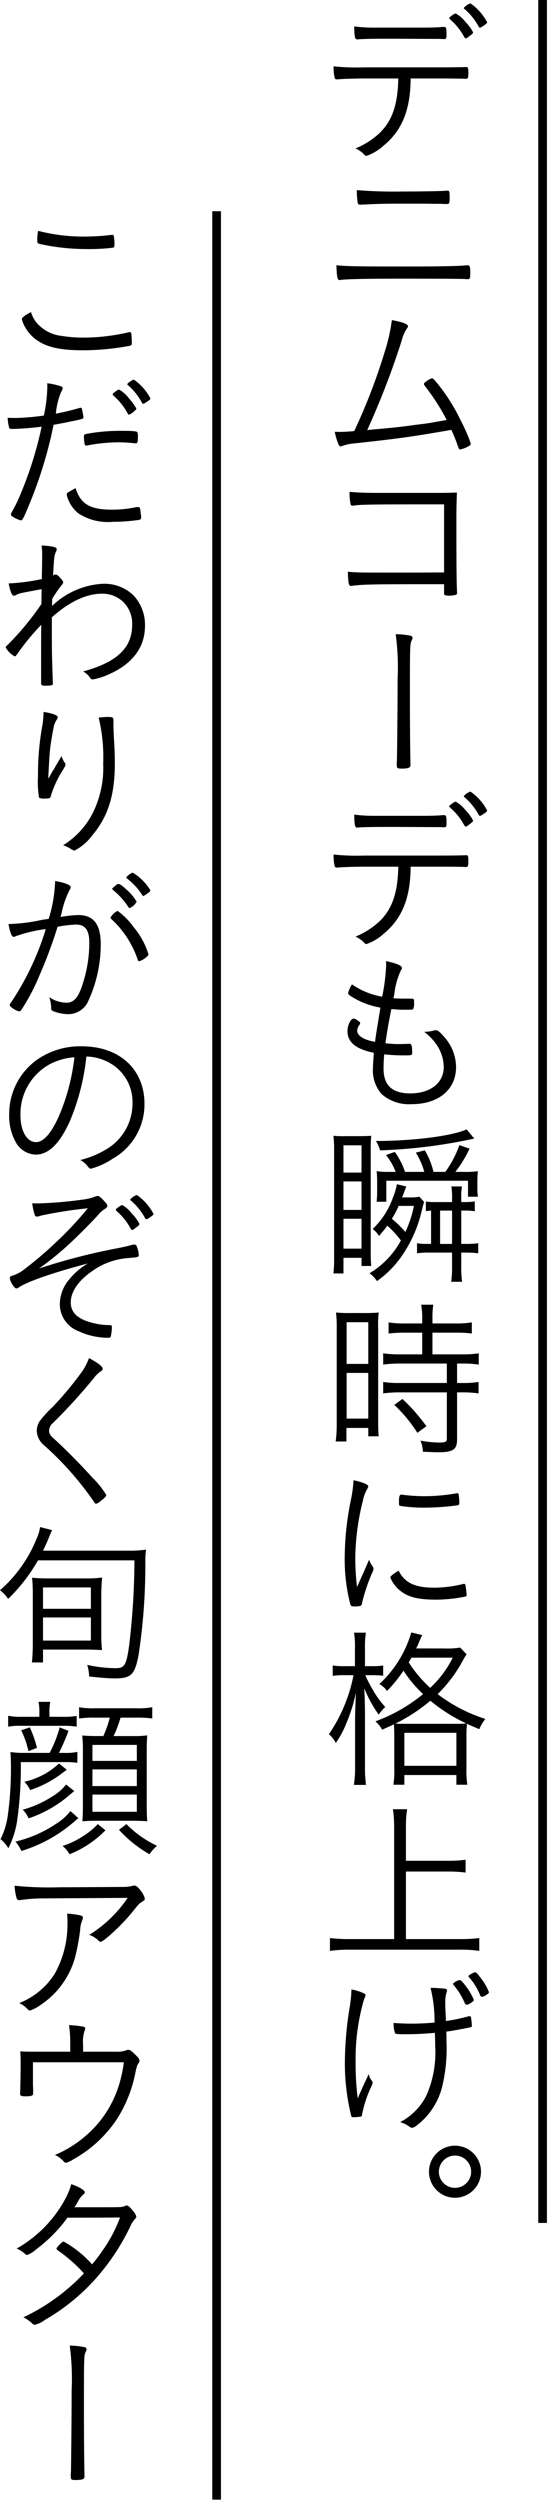 <svg xmlns="http://www.w3.org/2000/svg" xmlns:xlink="http://www.w3.org/1999/xlink" width="64" height="288" viewBox="0 0 64 288">
  <defs>
    <clipPath id="clip-path">
      <rect id="長方形_261" data-name="長方形 261" width="64" height="288" transform="translate(3592 2846)" fill="none"/>
    </clipPath>
  </defs>
  <g id="item-02-text-01" transform="translate(-3592 -2846)" clip-path="url(#clip-path)">
    <g id="グループ_272" data-name="グループ 272" transform="translate(66 -5)">
      <rect id="長方形_259" data-name="長方形 259" width="1" height="256.082" transform="translate(3588.069 2851)"/>
      <path id="パス_71" data-name="パス 71" d="M41.99,9.04c-.881,0-2.461.04-3.021.1h-.12a.23.23,0,0,1-.26-.18,5.465,5.465,0,0,1-.12-1.32,24.908,24.908,0,0,0,3.48.119h8.9c1.2,0,2.561-.019,2.84-.04h.1c.179,0,.219.12.219.7s-.04.66-.32.66a2.7,2.7,0,0,1-.359-.02c-.34,0-1.34-.02-2.42-.02H47.349v.179C47.31,12.7,46.33,15.06,44.23,16.78a5.7,5.7,0,0,1-1.981,1.18.345.345,0,0,1-.22-.121A2.912,2.912,0,0,0,40.99,17.1a9.268,9.268,0,0,0,2.66-1.66c1.539-1.42,2.219-3.3,2.279-6.4Zm7.859-4.56c-.24,0-4.059-.02-4.66-.02-2.24,0-3.18.02-3.76.06-.18.02-.22.02-.22.02-.28,0-.34-.241-.36-1.5a17.249,17.249,0,0,0,2.4.14h5.5c.86,0,1.7-.02,2.081-.06.24-.02.359-.02.4-.02.219,0,.26.159.26.82,0,.52-.021.58-.3.58-.039,0-.1,0-.44-.02Zm2.08-2.56a.639.639,0,0,0,.16-.121c.28-.2.38-.259.481-.239a3.705,3.705,0,0,1,1.1.96,4.812,4.812,0,0,1,.88,1.2c0,.1-.059.181-.34.381-.3.239-.419.32-.5.32-.059,0-.1-.041-.18-.161a7.056,7.056,0,0,0-1.6-2c-.08-.079-.119-.119-.119-.179s.039-.1.119-.16M54.269.4a5.991,5.991,0,0,1,1.9,2.16c0,.12-.06.159-.46.44-.24.16-.3.18-.36.18-.08,0-.1-.02-.16-.14a7.349,7.349,0,0,0-1.619-2c-.061-.04-.08-.06-.08-.1,0-.141.6-.561.779-.54" transform="translate(3526 2851.001)"/>
      <path id="パス_72" data-name="パス 72" d="M47.169,30.7c3.08,0,5.66-.04,6.4-.119a3.628,3.628,0,0,1,.4-.021c.2,0,.261.2.261.82,0,.7-.041.78-.3.78a1.971,1.971,0,0,1-.3-.02c-.54-.02-2.7-.04-7.04-.04-4.24,0-6.38.04-7.279.14a.5.5,0,0,1-.16.02c-.241,0-.3-.26-.361-1.7,1.38.12,2.34.14,8.38.14m-.74-8.64c2.18,0,4.3-.04,4.881-.08a1.842,1.842,0,0,1,.3-.02c.2,0,.24.121.24.76,0,.66-.039.78-.279.78h-.281c-.08,0-.219-.02-.421-.02H50.31c-1.361-.02-1.82-.02-3.24-.02-2.561,0-3.461.02-4.641.08-.24.02-.42.02-.52.02-.14,0-.24.021-.28.021h-.1a.264.264,0,0,1-.28-.222,8.694,8.694,0,0,1-.1-1.459,52.394,52.394,0,0,0,5.279.16" transform="translate(3526 2851.001)"/>
      <path id="パス_73" data-name="パス 73" d="M49.009,44.479a.441.441,0,0,1-.12-.239c0-.1.08-.181.32-.34a1.564,1.564,0,0,1,.6-.32c.119,0,.179.059.619.58a21.3,21.3,0,0,1,2.68,4.24,20.078,20.078,0,0,1,1.18,2.68.263.263,0,0,1-.12.24,3.307,3.307,0,0,1-1.1.46c-.122,0-.141-.021-.4-.761-.18-.5-.28-.739-.62-1.5-4.58.8-6.02,1-11.181,1.561a5.443,5.443,0,0,0-1.359.28.716.716,0,0,1-.22.059c-.139,0-.2-.08-.32-.4a6.306,6.306,0,0,1-.36-1.279c.42.019.42.019.461.019.359,0,1.24-.04,1.779-.1a68.159,68.159,0,0,0,3.519-9.141,20.548,20.548,0,0,0,.821-3.64c1.179.2,1.86.46,1.86.7,0,.08-.02.12-.14.28a4.407,4.407,0,0,0-.58,1.359,92.942,92.942,0,0,1-3.98,10.321c3.28-.3,3.4-.3,5.58-.6,1.36-.159,1.36-.159,3.58-.56a24.718,24.718,0,0,0-2.5-3.9" transform="translate(3526 2851.001)"/>
      <path id="パス_74" data-name="パス 74" d="M51.209,58.1c-8.66,0-9.58.02-10.4.14a.486.486,0,0,1-.141.019c-.141,0-.221-.059-.24-.18a6.318,6.318,0,0,1-.119-1.419c.878.08,1.779.12,3.119.12h6.86c.819,0,1.239,0,2.4-.04-.059,1.82-.059,2.24-.059,3.86,0,4.26.02,6.9.08,7.619v.08c0,.141-.06.2-.2.24a3.206,3.206,0,0,1-.7.081c-.461,0-.6-.06-.6-.241V67.3h-1.8c-6.461,0-7.721.021-8.9.2h-.02c-.28,0-.32-.24-.381-1.639,1.08.1,1.481.1,5.3.1,2.539,0,3.36,0,5.8-.019Z" transform="translate(3526 2851.001)"/>
      <path id="パス_75" data-name="パス 75" d="M47.349,73.24c.16.04.221.12.221.24,0,.1,0,.1-.1.3-.2.44-.2.64-.2,6.521,0,3.339.02,5.439.06,7.6v.26c0,.28-.259.38-.98.38-.58,0-.6-.02-.6-.6a2.733,2.733,0,0,1,.02-.32c.02-.64.08-6.1.08-9.38a28.8,28.8,0,0,0-.22-5.18,8.1,8.1,0,0,1,1.72.18" transform="translate(3526 2851.001)"/>
      <path id="パス_76" data-name="パス 76" d="M41.99,99.841c-.881,0-2.461.04-3.021.1h-.12a.23.23,0,0,1-.26-.18,5.465,5.465,0,0,1-.12-1.32,24.909,24.909,0,0,0,3.48.119h8.9c1.2,0,2.561-.019,2.84-.04h.1c.179,0,.219.12.219.7s-.04.66-.32.66a2.7,2.7,0,0,1-.359-.02c-.34,0-1.34-.02-2.42-.02H47.349v.179c-.039,3.481-1.019,5.841-3.119,7.561a5.7,5.7,0,0,1-1.981,1.18.345.345,0,0,1-.22-.121,2.912,2.912,0,0,0-1.039-.739,9.268,9.268,0,0,0,2.66-1.66c1.539-1.42,2.219-3.3,2.279-6.4Zm7.859-4.56c-.24,0-4.059-.02-4.66-.02-2.24,0-3.18.02-3.76.06-.18.02-.22.02-.22.02-.28,0-.34-.241-.36-1.5a17.25,17.25,0,0,0,2.4.14h5.5c.86,0,1.7-.02,2.081-.06.24-.02.359-.02.4-.02.219,0,.26.159.26.82,0,.52-.021.58-.3.58-.039,0-.1,0-.44-.02Zm2.08-2.56a.639.639,0,0,0,.16-.121c.28-.2.38-.259.481-.239a3.7,3.7,0,0,1,1.1.96,4.812,4.812,0,0,1,.88,1.2c0,.1-.059.181-.34.381-.3.239-.419.32-.5.32-.059,0-.1-.041-.18-.161a7.056,7.056,0,0,0-1.6-2c-.08-.079-.119-.119-.119-.179s.039-.1.119-.16m2.34-1.52a5.991,5.991,0,0,1,1.9,2.16c0,.12-.06.159-.46.44-.24.16-.3.18-.36.18-.08,0-.1-.02-.16-.14a7.349,7.349,0,0,0-1.619-2c-.061-.04-.08-.06-.08-.1,0-.141.6-.561.779-.54" transform="translate(3526 2851.001)"/>
      <path id="パス_77" data-name="パス 77" d="M44.528,111.2a3.854,3.854,0,0,0-.02-.48c1.241.259,1.84.52,1.84.78a.5.5,0,0,1-.139.32,8.711,8.711,0,0,0-.72,2.56,4.361,4.361,0,0,1-.121.62c.681.04.681.04,1.841.04.54,0,.54,0,.54.439a1.72,1.72,0,0,1-.1.761c-.06.08-.16.08-1.181.08-.4,0-.659-.02-1.339-.08-.4,2.04-.441,2.26-.681,3.939a13.731,13.731,0,0,0,1.541.1c.24,0,1-.02,1.16-.04h.08c.219,0,.3.239.3,1,0,.34-.02.34-.9.34a19.606,19.606,0,0,1-2.32-.12c-.06.66-.08,1.2-.08,1.639,0,1.941,1,2.861,3.1,2.861,2.3,0,3.84-1.22,3.84-3.021a4.676,4.676,0,0,0-.96-2.779,6.592,6.592,0,0,0-1.3-1.3h.119a3.708,3.708,0,0,0,.9-.12,1.3,1.3,0,0,1,.34-.061c.221,0,.461.2.961.781a5.234,5.234,0,0,1,1.36,3.479c0,2.58-2.02,4.261-5.121,4.261a4.791,4.791,0,0,1-3.44-1.141,4.082,4.082,0,0,1-1.02-3.019c0-.32.041-.9.1-1.76-2.08-.42-3.039-1.221-3.039-2.5,0-.681.379-1.44.7-1.44a.76.76,0,0,1,.381.16c.279.16.379.26.379.38a.279.279,0,0,1-.08.179,1.217,1.217,0,0,0-.26.661c0,.6.76,1.08,2.061,1.3.1-.8.16-1.159.619-3.939a9.322,9.322,0,0,1-3.379-1.3c-.28-.181-.34-.261-.34-.4a2.976,2.976,0,0,1,.44-.981,8.768,8.768,0,0,0,3.48,1.421,22.339,22.339,0,0,0,.459-3.62" transform="translate(3526 2851.001)"/>
      <path id="パス_78" data-name="パス 78" d="M41.269,130.882c.839,0,1.24-.02,1.541-.04a15.186,15.186,0,0,0-.061,1.738v11.541c0,.818.02,1.278.061,1.719H41.688V144.9h-2.08v1.8h-1.16a13.043,13.043,0,0,0,.08-1.7V132.6a12.866,12.866,0,0,0-.08-1.758,12.014,12.014,0,0,0,1.441.04Zm-1.661,4.2h2.08v-3.143h-2.08Zm0,4.3h2.08V136.1h-2.08Zm0,4.46h2.08V140.4h-2.08Zm9.3-5.381c-.08.22-.12.42-.3,1.121a15.07,15.07,0,0,1-2.16,4.938,11.64,11.64,0,0,1-2.979,3.061,3.358,3.358,0,0,0-.861-.9,9.85,9.85,0,0,0,3.621-3.781,11.723,11.723,0,0,0-1.56-1.7c-.32.42-.481.62-.96,1.181a2.772,2.772,0,0,0-.74-.8,9.112,9.112,0,0,0,2.341-3.619,7.423,7.423,0,0,0,.459-1.54l1.08.26c-.12.339-.241.6-.28.759-.08.221-.121.3-.2.5h.781a6.076,6.076,0,0,0,1.219-.079Zm5.779-7.3a59.655,59.655,0,0,1-10.859,1.359,3.974,3.974,0,0,0-.48-1.08c4.32,0,8.8-.578,10.461-1.338ZM48.929,135a8.459,8.459,0,0,0-.981-2.22l1.041-.261a8.878,8.878,0,0,1,1,2.481h1.36a11.681,11.681,0,0,0,1.62-3.08l1.18.4a14.13,14.13,0,0,1-1.64,2.68h.96a10.9,10.9,0,0,0,1.639-.08,10.7,10.7,0,0,0-.059,1.16v.819a6.817,6.817,0,0,0,.059.961H53.969V136.02h-9.42v2.42h-1.12a10.117,10.117,0,0,0,.06-1.1v-1.26a9.7,9.7,0,0,0-.06-1.16,9.065,9.065,0,0,0,1.4.08h.8a7.336,7.336,0,0,0-1.12-1.941l1.019-.359a8.964,8.964,0,0,1,1.181,2.3Zm-2.96,3.92a10.112,10.112,0,0,1-.781,1.478,15.932,15.932,0,0,1,1.561,1.521,12.953,12.953,0,0,0,.98-3Zm3.74.54c-.32.019-.38.04-.6.059v-1.1a7.835,7.835,0,0,0,1.061.059h1.96v-.4a8.1,8.1,0,0,0-.08-1.4h1.22a7.081,7.081,0,0,0-.081,1.339v.46h.34a6.659,6.659,0,0,0,1.221-.08v1.141a6.946,6.946,0,0,0-1.221-.08h-.34v3.84h.541a9.907,9.907,0,0,0,1.42-.08v1.16a11.267,11.267,0,0,0-1.42-.08h-.541v1.58a11.564,11.564,0,0,0,.1,1.78H52.028a11.454,11.454,0,0,0,.1-1.761v-1.6h-2.8a9.824,9.824,0,0,0-1.24.08v-1.16a6.213,6.213,0,0,0,1.14.08h.48Zm1.04,3.84h1.38v-3.84h-1.38Z" transform="translate(3526 2851.001)"/>
      <path id="パス_79" data-name="パス 79" d="M38.829,153.04a14.659,14.659,0,0,0-.08-1.839,16.256,16.256,0,0,0,1.76.059h1.42a16.668,16.668,0,0,0,1.74-.059,13.335,13.335,0,0,0-.061,1.88v10.54c0,.9.021,1.439.061,1.839h-1.2v-.96H39.948v1.56H38.709a14.414,14.414,0,0,0,.12-2.02Zm1.14,4.081h2.5v-4.8h-2.5Zm0,6.3h2.5v-5.26h-2.5Zm6.681-9.9a15.636,15.636,0,0,0-1.84.1V152.34a10.807,10.807,0,0,0,1.819.12h2.06v-.62a9.329,9.329,0,0,0-.12-1.54h1.4a8.907,8.907,0,0,0-.1,1.54v.62h2.721a10.994,10.994,0,0,0,1.82-.12v1.281a14.556,14.556,0,0,0-1.82-.1H49.868v2.5h3.4a12.126,12.126,0,0,0,1.94-.12v1.3a11.81,11.81,0,0,0-1.88-.12h-.62v2.24h.6a11.3,11.3,0,0,0,1.879-.12v1.319a12.723,12.723,0,0,0-1.879-.12h-.6v5.4c0,1.18-.44,1.5-2.16,1.5-.3,0-.7-.019-1.78-.059a3.728,3.728,0,0,0-.28-1.281,12.958,12.958,0,0,0,2.161.22c.739,0,.878-.08.878-.479v-5.3h-5.42a13.3,13.3,0,0,0-1.919.12V159.2a11.683,11.683,0,0,0,1.919.12h5.42v-2.24h-5.42a13.3,13.3,0,0,0-1.919.12v-1.3a12.126,12.126,0,0,0,1.94.12h2.56v-2.5Zm1.479,11.54a16.54,16.54,0,0,0-2.66-3.22l.94-.679a21.083,21.083,0,0,1,2.76,3.139Z" transform="translate(3526 2851.001)"/>
      <path id="パス_80" data-name="パス 80" d="M41.989,181c.459-1.059.459-1.059.58-1.32a2.812,2.812,0,0,0,.42.8.391.391,0,0,1,.08.24c0,.12-.021.2-.28.76a21.524,21.524,0,0,0-1.021,3.1.716.716,0,0,1-.139.4,2.835,2.835,0,0,1-.82.08c-.261,0-.361-.06-.421-.279a20.744,20.744,0,0,1-.639-5.361,34.041,34.041,0,0,1,.719-6.66,14.727,14.727,0,0,0,.3-2.24c1.041.221,1.7.5,1.7.7a.888.888,0,0,1-.139.34,4.294,4.294,0,0,0-.481,1.32,27.973,27.973,0,0,0-.88,6.58,29.838,29.838,0,0,0,.2,3.361Zm8.1,1.9a14.1,14.1,0,0,0,3.3-.421.254.254,0,0,1,.12-.02c.1,0,.141.04.161.14a9.367,9.367,0,0,1,.14,1.141c0,.139-.041.179-.421.239a17.321,17.321,0,0,1-3.1.3c-2.1,0-3.281-.3-4.2-1.081a3.63,3.63,0,0,1-1.08-1.48c0-.14.42-.479.96-.779.7,1.4,1.861,1.96,4.12,1.96m-3.48-10.681a19.73,19.73,0,0,0,2.3.141,21.242,21.242,0,0,0,3.679-.321.4.4,0,0,1,.141-.02c.1,0,.139.04.159.14a6.017,6.017,0,0,1,.08.98c0,.181-.04.24-.259.28a28.551,28.551,0,0,1-3.72.26,17.352,17.352,0,0,1-2.84-.2c-.1-.02-.121-.079-.141-.239v-.321c0-.519.08-.74.26-.74.061,0,.18.02.34.04" transform="translate(3526 2851.001)"/>
      <path id="パス_81" data-name="パス 81" d="M40.928,190.061a11.059,11.059,0,0,0-.1-1.98h1.359a12.531,12.531,0,0,0-.1,1.98v1.879h.88a7.023,7.023,0,0,0,1.219-.079v1.18a11.3,11.3,0,0,0-1.219-.06h-.84a13.282,13.282,0,0,0,.819,1.6,10.255,10.255,0,0,0,1.48,2.06,5.88,5.88,0,0,0-.759.88,14.376,14.376,0,0,1-1.66-3.04c.06,1.16.08,2.22.08,3.1v5.82a15.008,15.008,0,0,0,.12,2.22h-1.4a12.855,12.855,0,0,0,.139-2.22v-5.42c0-.66.041-1.62.1-3a19.023,19.023,0,0,1-1.121,3.58,10.731,10.731,0,0,1-1.2,2.22,3.468,3.468,0,0,0-.8-1,18.159,18.159,0,0,0,2.84-6.8H39.749a8.685,8.685,0,0,0-1.381.08v-1.2a8.08,8.08,0,0,0,1.381.079h1.179Zm10.321-.16a9.26,9.26,0,0,0,1.82-.1l.74.78a5.907,5.907,0,0,0-.461.76,16.105,16.105,0,0,1-2.879,3.82,18.124,18.124,0,0,0,5.5,2.86,4.748,4.748,0,0,0-.7,1.18c-.859-.36-1.08-.46-1.42-.62a14.088,14.088,0,0,0-.059,1.6v3.46a11.463,11.463,0,0,0,.1,1.96H52.629v-1.12h-6v1.12H45.368a11.32,11.32,0,0,0,.1-1.94V200.2c0-.84-.021-1.18-.041-1.56-.519.24-.679.32-1.359.62a3.507,3.507,0,0,0-.78-.96,18.94,18.94,0,0,0,5.5-3.14,14.645,14.645,0,0,1-2.261-2.7,15.938,15.938,0,0,1-1.9,2.34,2.6,2.6,0,0,0-.88-.8,13.06,13.06,0,0,0,3.679-5.94l1.26.3c-.059.14-.139.28-.32.7a6.683,6.683,0,0,1-.379.84Zm1.04,8.68a13.575,13.575,0,0,0,1.479-.04,18.864,18.864,0,0,1-4.139-2.62,19.609,19.609,0,0,1-4.04,2.64c.439.02.56.02,1.359.02Zm-5.66,4.84h6v-3.8h-6Zm.819-12.46a5.275,5.275,0,0,1-.319.54,14.548,14.548,0,0,0,2.479,2.939,11.98,11.98,0,0,0,2.6-3.479Z" transform="translate(3526 2851.001)"/>
      <path id="パス_82" data-name="パス 82" d="M46.81,223.381h6.3a16.646,16.646,0,0,0,2.16-.12v1.48a14.7,14.7,0,0,0-2.16-.14H40.31a16.135,16.135,0,0,0-2.261.14v-1.48a17.676,17.676,0,0,0,2.261.12h5.139v-12.96a13.449,13.449,0,0,0-.139-2h1.639a12.562,12.562,0,0,0-.139,2v3.94h4.879a14.3,14.3,0,0,0,2-.12v1.48a14.31,14.31,0,0,0-2-.12H46.81Z" transform="translate(3526 2851.001)"/>
      <path id="パス_83" data-name="パス 83" d="M41.849,229.58c.24.1.3.141.3.261,0,.08,0,.08-.181.52a24.42,24.42,0,0,0-.96,7.14,31.922,31.922,0,0,0,.24,4.22c.62-1.4.62-1.4,1.28-2.8a1.462,1.462,0,0,0,.36.779.426.426,0,0,1,.08.221.988.988,0,0,1-.12.38,13.873,13.873,0,0,0-1.1,3.3c-.019.139-.04.2-.1.22a4.807,4.807,0,0,1-.9.08.225.225,0,0,1-.259-.2,25.148,25.148,0,0,1-.721-5.979,40.587,40.587,0,0,1,.52-6.28,15.217,15.217,0,0,0,.24-2.26,5.559,5.559,0,0,1,1.32.4m7.8-.579h.26c.359,0,1.339.079,1.459.1.121.04.18.1.18.2,0,.08,0,.08-.08.3a4.473,4.473,0,0,0-.12,1.22c0,.28,0,.339.08,2a21.347,21.347,0,0,0,2.58-.541.555.555,0,0,1,.141-.019c.1,0,.139.04.16.14a5.474,5.474,0,0,1,.1.96c0,.12-.021.14-.161.18-.96.2-2.14.42-2.78.5.021.34.021.659.021,1.18a18.782,18.782,0,0,1-.441,4.92,8.1,8.1,0,0,1-3.139,4.82.815.815,0,0,1-.381.159c-.14,0-.16-.019-.44-.219a3.725,3.725,0,0,0-.939-.44,6.963,6.963,0,0,0,3.039-3.1,12.3,12.3,0,0,0,1-5.621c0-.439-.02-.979-.039-1.559-1.1.1-2.221.16-3.34.16-1.1,0-1.24-.02-1.281-.2a3.588,3.588,0,0,1-.14-1.1c.88.06,1.38.079,2.06.079.9,0,1.66-.04,2.66-.119a15.8,15.8,0,0,0-.459-4m4.16-.08a6.979,6.979,0,0,1,.84,1.48c0,.14-.6.54-.821.54-.1,0-.179-.06-.259-.241a7.945,7.945,0,0,0-1.221-1.979c-.08-.1-.1-.141-.1-.18,0-.12.561-.44.76-.44.141,0,.36.22.8.82m1.539.88a6.831,6.831,0,0,0-1.279-2.04.314.314,0,0,1-.041-.1c0-.08.08-.139.34-.279a1.193,1.193,0,0,1,.42-.181c.14,0,.34.221.74.781a6.052,6.052,0,0,1,.86,1.52c0,.159-.56.52-.8.52-.12,0-.179-.06-.24-.22" transform="translate(3526 2851.001)"/>
      <path id="パス_84" data-name="パス 84" d="M55.468,250.181a3,3,0,1,1-3-3,3,3,0,0,1,3,3m-4.86,0a1.86,1.86,0,1,0,1.86-1.86,1.869,1.869,0,0,0-1.86,1.86" transform="translate(3526 2851.001)"/>
      <rect id="長方形_260" data-name="長方形 260" width="1" height="263.622" transform="translate(3550.479 2875.333)"/>
      <path id="パス_85" data-name="パス 85" d="M4.5,37.472a4.416,4.416,0,0,0,2.58,1.219,15.513,15.513,0,0,0,2.5.2,23.1,23.1,0,0,0,5.279-.62.184.184,0,0,1,.1-.02c.1,0,.16.06.179.18a7.982,7.982,0,0,1,.061,1.1c0,.181-.061.26-.221.3a29.34,29.34,0,0,1-5.359.521c-2.58,0-4.12-.321-5.3-1.121a4.54,4.54,0,0,1-1.4-1.5,3.386,3.386,0,0,1-.4-.979c0-.16.38-.461,1.061-.8a3.377,3.377,0,0,0,.92,1.521m5.2-10.22c.8,0,1.979-.061,2.5-.12.539-.061.64-.08.739-.08.12,0,.16.04.181.139a4.5,4.5,0,0,1,.08.861c0,.359-.021.439-.16.479a22.763,22.763,0,0,1-2.981.16,25.514,25.514,0,0,1-5.16-.519c-.58-.12-.6-.141-.6-.5a4.821,4.821,0,0,1,.1-1.08,20.917,20.917,0,0,0,5.3.66" transform="translate(3526 2851.001)"/>
      <path id="パス_86" data-name="パス 86" d="M5.46,44.492a2.455,2.455,0,0,0-.02-.34,7.664,7.664,0,0,1,1.62.36.211.211,0,0,1,.16.22c-.02.139-.02.139-.22.54a8.662,8.662,0,0,0-.56,2.38,27.981,27.981,0,0,0,2.74-.66.3.3,0,0,1,.12-.02c.08,0,.1.02.14.12a8.277,8.277,0,0,1,.18.94c0,.16-.02.2-.16.22a.854.854,0,0,0-.181.06c-.579.14-2.339.5-3.1.62a49.666,49.666,0,0,1-2.78,9.12c-.621,1.52-.82,1.9-.98,1.9a3.28,3.28,0,0,1-.94-.42c-.161-.1-.22-.161-.22-.26a.678.678,0,0,1,.1-.28,15.959,15.959,0,0,0,1.02-2.1,42.552,42.552,0,0,0,2.42-7.74,31.215,31.215,0,0,1-3.36.26c-.3,0-.36-.02-.4-.2a6.248,6.248,0,0,1-.16-1.08c.78.02.78.02.88.02a27.3,27.3,0,0,0,3.3-.281,17.145,17.145,0,0,0,.4-3.379m7.44,14.22a13.025,13.025,0,0,0,2.76-.28.966.966,0,0,1,.24-.02c.22,0,.26.06.3.48.02.12.02.22.039.32a3.286,3.286,0,0,1,.04.38c0,.18-.079.26-.259.3a20.826,20.826,0,0,1-3.02.22,6.209,6.209,0,0,1-4-1,3.988,3.988,0,0,1-1.2-1.741,1.479,1.479,0,0,1-.1-.419c0-.16.06-.2,1.02-.72.58,1.84,1.66,2.48,4.18,2.48m-2.82-7.4a.227.227,0,0,1-.1.019.2.2,0,0,1-.22-.179,4.718,4.718,0,0,1-.08-.88c0-.18.059-.24.24-.28a21.484,21.484,0,0,1,4.2-.36c1.14,0,1.659.04,1.72.16a1.094,1.094,0,0,1,.06.52c0,.62-.04.76-.24.76h-.1a16.5,16.5,0,0,0-1.9-.12,19.755,19.755,0,0,0-3.58.36m3.04-6.06a.636.636,0,0,0,.159-.12c.281-.2.381-.261.481-.24a3.757,3.757,0,0,1,1.08.96,6.913,6.913,0,0,1,.88,1.2c0,.08-.04.16-.2.279a1.954,1.954,0,0,1-.64.441c-.061,0-.1-.04-.18-.18a7.054,7.054,0,0,0-1.6-2,.292.292,0,0,1-.1-.16.24.24,0,0,1,.12-.18m4.22.64c0,.12-.061.16-.46.439-.22.141-.28.181-.36.181-.06,0-.1-.02-.16-.141a7.227,7.227,0,0,0-1.6-2c-.06-.04-.08-.059-.08-.1,0-.12.6-.54.76-.54a6.021,6.021,0,0,1,1.9,2.16" transform="translate(3526 2851.001)"/>
      <path id="パス_87" data-name="パス 87" d="M6,69.812a9.121,9.121,0,0,1,5.84-2.561,4.838,4.838,0,0,1,3.519,1.3,4.944,4.944,0,0,1,1.361,3.54c0,2.441-1.4,4.341-4.06,5.54a7.609,7.609,0,0,1-1.96.641.345.345,0,0,1-.32-.2,2.188,2.188,0,0,0-.8-.72c3.9-1.061,5.659-2.721,5.659-5.36a3.5,3.5,0,0,0-.979-2.6,3.452,3.452,0,0,0-2.5-1c-1.8,0-3.76.92-5.781,2.72,0,3.559,0,4.08.061,5.88,0,.2,0,.2.02.58,0,.16,0,.36.02.6,0,.221.02.521.02.6,0,.18-.2.22-.98.22-.28,0-.381-.08-.381-.3v-3.16c0-.84,0-2.781.021-3.561a27.692,27.692,0,0,0-2.821,3.441c-.1.139-.16.2-.239.2A2.556,2.556,0,0,1,.66,74.591c0-.08.02-.12.26-.34a31.763,31.763,0,0,0,3.859-4.679c0-.64,0-.64.021-1.7-2.58.48-2.58.48-2.88.639a.754.754,0,0,1-.32.12c-.22,0-.42-.479-.6-1.42a23.761,23.761,0,0,0,3.819-.5c.04-1.559.04-2.179.04-2.639a8.182,8.182,0,0,0-.059-1.24c1.38.1,1.76.2,1.74.459,0,.061,0,.081-.1.3-.179.42-.2.481-.319,2.721.119-.1.159-.12.26-.12.2,0,.28.059.6.42.221.22.3.359.3.479,0,.1,0,.1-.3.481a12.985,12.985,0,0,0-.959,1.42Z" transform="translate(3526 2851.001)"/>
      <path id="パス_88" data-name="パス 88" d="M6.661,82.633a.809.809,0,0,1-.121.279,2.558,2.558,0,0,0-.3.641c-.119.5-.321,1.64-.421,2.4-.1.781-.14,1.5-.22,3.021-.019.36-.019.479-.04.72a.289.289,0,0,1,.04-.06,2.6,2.6,0,0,0,.22-.36,5.9,5.9,0,0,1,.382-.64c.039-.08.339-.6.9-1.54a2.349,2.349,0,0,0,.38.78.4.4,0,0,1,.061.22c0,.12,0,.12-.481.92a11.279,11.279,0,0,0-1.18,2.64c-.08.32-.159.339-.758.339a1.175,1.175,0,0,1-.621-.1,11.525,11.525,0,0,1-.121-2.481,31.486,31.486,0,0,1,.46-5.6,9.665,9.665,0,0,0,.18-1.8c1.021.16,1.642.38,1.642.62m5.778-.04c.54,0,.641.06.641.38v.42c0,.36.019.9.059,1.74.08,1.12.1,1.96.1,2.84,0,3.62-.78,6.12-2.62,8.28a5.808,5.808,0,0,1-2.04,1.739c-.04,0-.08,0-.221-.1a.866.866,0,0,0-.1-.04.416.416,0,0,0-.1-.06,3.661,3.661,0,0,0-.88-.42,9.338,9.338,0,0,0,3.46-3.8,11.7,11.7,0,0,0,1.159-5.62,19.343,19.343,0,0,0-.52-5.279,9.068,9.068,0,0,1,1.06-.08" transform="translate(3526 2851.001)"/>
      <path id="パス_89" data-name="パス 89" d="M6.359,101.493c1.16.2,1.8.46,1.8.72a.451.451,0,0,1-.12.28,10.428,10.428,0,0,0-.941,2.72c-.059.2-.08.28-.12.42a14.549,14.549,0,0,1,2.04-.22c1.78,0,2.6,1.059,2.6,3.38a15.6,15.6,0,0,1-1.4,6.439,2.533,2.533,0,0,1-2.339,1.6,4.744,4.744,0,0,1-1.821-.38c-.12-.08-.16-.141-.16-.36a3.834,3.834,0,0,0-.22-1.22,3.645,3.645,0,0,0,1.981.639c.76,0,1.26-.479,1.68-1.6a15.293,15.293,0,0,0,.959-5.32c0-1.441-.48-2.081-1.52-2.081a12.577,12.577,0,0,0-2.14.26,53.659,53.659,0,0,1-2.08,5.58,23.888,23.888,0,0,1-2.139,4.061.328.328,0,0,1-.22.1,2.509,2.509,0,0,1-.941-.519c-.1-.1-.139-.141-.139-.2a.315.315,0,0,1,.08-.2,31.816,31.816,0,0,0,4.079-8.56,16.017,16.017,0,0,0-3.52.84.451.451,0,0,1-.179.059c-.221,0-.42-.479-.6-1.479a20.245,20.245,0,0,0,3.84-.481l.8-.12a16.851,16.851,0,0,0,.739-4.359m9.521,9.06a11.189,11.189,0,0,0-3.04-4.68.208.208,0,0,1-.1-.16,1.932,1.932,0,0,1,.82-.781,8.052,8.052,0,0,1,1.84,1.861,8.921,8.921,0,0,1,1.721,3.139c0,.1-.061.181-.261.34a2.126,2.126,0,0,1-.8.46c-.08,0-.139-.04-.179-.179m-1.1-6.1a8.348,8.348,0,0,0-1.7-1.88c-.08-.08-.141-.141-.141-.181,0-.059,0-.059.32-.319.241-.221.3-.24.4-.24.159,0,.42.179.92.639a5.78,5.78,0,0,1,1.179,1.4,1.7,1.7,0,0,1-.8.74c-.061,0-.12-.04-.181-.16m.54-3.92a6.09,6.09,0,0,1,2.021,2.02c0,.12-.041.16-.4.419-.22.161-.34.241-.4.241a.109.109,0,0,1-.12-.08,7.618,7.618,0,0,0-1.76-1.92.142.142,0,0,1-.08-.12c0-.14.559-.56.739-.56" transform="translate(3526 2851.001)"/>
      <path id="パス_90" data-name="パス 90" d="M8.1,129.053c-1.16,2.639-2.479,3.959-3.979,3.959a2.737,2.737,0,0,1-2.261-1.36,6.15,6.15,0,0,1-.8-3.239,7.682,7.682,0,0,1,3.22-6.341,8.689,8.689,0,0,1,5.141-1.539c4.359,0,7.24,2.64,7.24,6.64a7.192,7.192,0,0,1-3.681,6.32,8.3,8.3,0,0,1-2.5,1.14c-.12,0-.2-.061-.34-.241a2.711,2.711,0,0,0-.88-.759,10.717,10.717,0,0,0,3.14-1.321,6.119,6.119,0,0,0,2.88-5.2,5.155,5.155,0,0,0-3.06-4.88,5.53,5.53,0,0,0-2.259-.519,26.207,26.207,0,0,1-1.861,7.34m-2.24-6.52a6.519,6.519,0,0,0-3.5,5.96c0,1.8.74,3.079,1.8,3.079.84,0,1.739-1,2.6-2.92a23.86,23.86,0,0,0,1.821-6.859,7.365,7.365,0,0,0-2.721.74" transform="translate(3526 2851.001)"/>
      <path id="パス_91" data-name="パス 91" d="M4.42,138.633a47.4,47.4,0,0,0,5.4-.48,5.806,5.806,0,0,0,1.14-.3.8.8,0,0,1,.3-.08c.16,0,.4.179.8.639.26.281.32.38.32.5s-.1.24-.32.38a2.572,2.572,0,0,0-.68.6c-.96,1.059-2.7,2.8-3.82,3.8a33.561,33.561,0,0,1-3.06,2.439,71.672,71.672,0,0,1,9.06-2.34c.62-.12,1.16-.239,1.5-.34a1.788,1.788,0,0,1,.44-.08.276.276,0,0,1,.26.181,3.154,3.154,0,0,1,.24,1.019.23.23,0,0,1-.12.22c-.08.04-.08.04-1.12.141a8.053,8.053,0,0,0-4.16,1.519c-1.6,1.12-2.44,2.361-2.44,3.6,0,1.1.74,1.859,2.28,2.279a7.584,7.584,0,0,0,2.22.32c.18,0,.24.06.24.241a4.828,4.828,0,0,1-.14,1.12c-.04.079-.14.1-.34.1a8.134,8.134,0,0,1-3.32-.74,3.338,3.338,0,0,1-2.2-3.16,4.418,4.418,0,0,1,1.08-2.819,7.934,7.934,0,0,1,2.14-1.84c-4.02,1.059-7.14,2.14-8.04,2.819a.888.888,0,0,1-.18.061c-.26,0-.76-.821-.76-1.2,0-.161.06-.2.3-.281a4.052,4.052,0,0,0,1.4-.759,42.569,42.569,0,0,0,3.7-3.161,39.216,39.216,0,0,0,3.58-3.839,50.682,50.682,0,0,0-5.381.839,1.5,1.5,0,0,1-.479.12.254.254,0,0,1-.26-.219,6.086,6.086,0,0,1-.28-1.321c.2.02.4.02.7.02m9.06.561a.693.693,0,0,0,.16-.121c.28-.2.38-.24.48-.24a3.762,3.762,0,0,1,1.08.96,5.242,5.242,0,0,1,.88,1.2c0,.1-.08.18-.341.38-.3.24-.419.321-.479.321-.08,0-.12-.041-.2-.161a6.729,6.729,0,0,0-1.6-2c-.06-.08-.1-.12-.1-.179s.04-.1.12-.16m2.32-1.521a6.2,6.2,0,0,1,1.9,2.16c0,.12-.06.16-.461.441-.239.16-.3.179-.359.179s-.12-.04-.16-.139a6.982,6.982,0,0,0-1.62-2c-.06-.04-.08-.061-.08-.1,0-.14.6-.56.78-.54" transform="translate(3526 2851.001)"/>
      <path id="パス_92" data-name="パス 92" d="M11.84,157.673a.362.362,0,0,1-.22.3,3.621,3.621,0,0,0-.86.859,64.983,64.983,0,0,1-4.68,5.12,1.169,1.169,0,0,0-.42.861,1.03,1.03,0,0,0,.38.759c1.52,1.38,3.26,3.14,4.66,4.7a9.765,9.765,0,0,1,1.56,1.96c0,.139-.24.379-.72.74a1.111,1.111,0,0,1-.46.26c-.08,0-.14-.04-.2-.161a35.987,35.987,0,0,0-5.76-6.54,2.3,2.3,0,0,1-.881-1.7,2.1,2.1,0,0,1,.341-1.12,12.912,12.912,0,0,1,1.5-1.64,38.291,38.291,0,0,0,3.46-4.179,6.938,6.938,0,0,0,.72-1.441c.96.5,1.58.96,1.58,1.22" transform="translate(3526 2851.001)"/>
      <path id="パス_93" data-name="パス 93" d="M4.38,179.752a19.9,19.9,0,0,1-3.441,4.441,3.987,3.987,0,0,0-.939-1,15.568,15.568,0,0,0,4.22-5.938,4.607,4.607,0,0,0,.4-1.34l1.4.36a5.556,5.556,0,0,0-.34.76c-.22.54-.5,1.16-.72,1.6h9.819a13.119,13.119,0,0,0,2.061-.119,9.724,9.724,0,0,0-.08,1.317,69.239,69.239,0,0,1-.781,10.84c-.439,2.261-.859,2.68-2.759,2.68-.62,0-1.4-.059-2.941-.219a5.07,5.07,0,0,0-.219-1.34,15.8,15.8,0,0,0,3.259.38c1.04,0,1.241-.321,1.561-2.521a83.619,83.619,0,0,0,.62-9.9Zm7.3,8.6c0,.581.02,1.1.08,1.739-.62-.04-1.24-.06-1.9-.06H4.96v1.481H3.68a19.663,19.663,0,0,0,.1-2v-5.76a18.788,18.788,0,0,0-.079-2,17.845,17.845,0,0,0,1.88.08H9.92a13.014,13.014,0,0,0,1.859-.1c-.059.559-.1,1.378-.1,2.078Zm-6.72-3.019h5.52v-2.462H4.96Zm0,3.66h5.52v-2.662H4.96Z" transform="translate(3526 2851.001)"/>
      <path id="パス_94" data-name="パス 94" d="M7.4,201.933a6.152,6.152,0,0,0,1.521-.119v1.259a10.185,10.185,0,0,0-1.521-.08h-5a43.818,43.818,0,0,1-.42,6.72,10.228,10.228,0,0,1-1.019,3.2,4,4,0,0,0-.9-1.04,8.767,8.767,0,0,0,.821-2.62,39.551,39.551,0,0,0,.38-5.66c0-.64-.021-1.3-.06-1.76a11.065,11.065,0,0,0,1.72.1h2.8a13.817,13.817,0,0,0,1.16-2.94l1.019.4a24.978,24.978,0,0,1-1.1,2.54Zm-2.859-4.6a5.815,5.815,0,0,0-.1-1.28H5.8a5.422,5.422,0,0,0-.1,1.261v.46H7.3a8.628,8.628,0,0,0,1.54-.1v1.24a8.148,8.148,0,0,0-1.521-.1H2.359a6.923,6.923,0,0,0-1.42.1v-1.26a6.8,6.8,0,0,0,1.5.121h2.1Zm4.5,12.119c-.261.2-.261.22-.62.52a16.664,16.664,0,0,1-5.96,3.26,4.07,4.07,0,0,0-.681-1.08,14.25,14.25,0,0,0,4.641-2.02,6.346,6.346,0,0,0,1.7-1.5Zm-5.761-7.719a10.176,10.176,0,0,0-.84-2.4l1-.34a13.127,13.127,0,0,1,.821,2.36Zm5.28,4.6c-.219.18-.219.18-.74.619A14.1,14.1,0,0,1,3.3,209.473a3.21,3.21,0,0,0-.68-1A11.92,11.92,0,0,0,5.9,207.032a5.978,5.978,0,0,0,1.721-1.458ZM7.7,203.872l-.641.481a12.461,12.461,0,0,1-3.58,1.86,4.106,4.106,0,0,0-.66-.959,8.542,8.542,0,0,0,3.981-2.1Zm4.46,6.98a12.018,12.018,0,0,1-4.141,2.759,3.58,3.58,0,0,0-.8-.959,9.434,9.434,0,0,0,2.339-1.12,7.76,7.76,0,0,0,1.72-1.4ZM11,197.872a12.177,12.177,0,0,0-1.88.1v-1.3a9.4,9.4,0,0,0,1.88.12h4.68a9.268,9.268,0,0,0,1.879-.12v1.3a12.155,12.155,0,0,0-1.879-.1H13.9a14.053,14.053,0,0,1-.8,2.122h2.139a11.855,11.855,0,0,0,1.74-.08c-.04.48-.059,1.038-.059,1.779v6.281c0,.761.019,1.2.059,1.838-.439-.04-1.04-.06-1.66-.06H11.14c-.621,0-1.121.02-1.64.06q.06-.867.059-1.739v-6.34a14.706,14.706,0,0,0-.08-1.8c.621.04.941.059,1.681.059h.76a12.767,12.767,0,0,0,.74-2.122Zm-.34,4.983h5.119v-1.843H10.66Zm0,2.9h5.119v-1.922H10.66Zm0,2.96h5.119v-1.982H10.66Zm3.92,1.418a12.062,12.062,0,0,0,3.52,2.5,4.717,4.717,0,0,0-.861.979,14.518,14.518,0,0,1-3.519-2.819Z" transform="translate(3526 2851.001)"/>
      <path id="パス_95" data-name="パス 95" d="M5.2,218.693a18.414,18.414,0,0,0-2.761.18,1.063,1.063,0,0,1-.219.02c-.18,0-.281-.08-.34-.34a7,7,0,0,1-.2-1.32,38.838,38.838,0,0,0,5.2.18c.62,0,4.78-.02,7.359-.04a3.737,3.737,0,0,0,1.021-.119.8.8,0,0,1,.219-.04c.221,0,.42.159.721.559a2.4,2.4,0,0,1,.5.941c0,.139-.06.219-.24.319-.42.261-.42.261-1.32,1.38-1.1,1.341-3.18,3.28-3.54,3.28a.221.221,0,0,1-.2-.1,2.968,2.968,0,0,0-1.1-.7,14.758,14.758,0,0,0,4.42-4.259Zm3.88,1.92c.38.08.479.141.479.3,0,.1,0,.1-.12.42a3.259,3.259,0,0,0-.2,1.06,26.056,26.056,0,0,1-.559,3,9.646,9.646,0,0,1-3.98,5.56,4.671,4.671,0,0,1-1.24.66c-.12,0-.141-.02-.441-.319a2.753,2.753,0,0,0-.8-.54,8.558,8.558,0,0,0,4.08-3.361,11.581,11.581,0,0,0,1.479-5.58,11.736,11.736,0,0,0-.04-1.36,9.123,9.123,0,0,1,1.341.16" transform="translate(3526 2851.001)"/>
      <path id="パス_96" data-name="パス 96" d="M8.1,235.593a14.518,14.518,0,0,0-.14-2.3,11.578,11.578,0,0,1,1.661.18c.139.02.2.1.2.2a.672.672,0,0,1-.08.3,4.162,4.162,0,0,0-.16,1.6v.78H13.4a2.975,2.975,0,0,0,1.1-.14.961.961,0,0,1,.3-.08c.2,0,.5.24.94.7.28.281.34.4.34.56a.4.4,0,0,1-.1.28c-.16.22-.2.32-.359,1.061a15.442,15.442,0,0,1-2.161,5.42,14.447,14.447,0,0,1-5,4.6,2.955,2.955,0,0,1-.839.4c-.1,0-.161-.04-.261-.141a2.979,2.979,0,0,0-1.02-.76,13.374,13.374,0,0,0,5.2-3.92,12.668,12.668,0,0,0,2.28-4.48,14.881,14.881,0,0,0,.46-2.28H3.8v2.72a4.149,4.149,0,0,1,.02.42v.481c0,.219-.22.3-.84.3-.52,0-.66-.06-.66-.28v-.1c.02-.281.06-2.241.06-3.161,0-.82,0-.96-.04-1.64.5.04.821.04,2.04.04H8.1Z" transform="translate(3526 2851.001)"/>
      <path id="パス_97" data-name="パス 97" d="M4.16,259.133a3.036,3.036,0,0,1-1.04.64.269.269,0,0,1-.2-.1,3.461,3.461,0,0,0-1-.64,14.384,14.384,0,0,0,5.66-5.82,8.159,8.159,0,0,0,.64-1.6c.919.32,1.559.7,1.559.94,0,.08-.04.141-.159.24a2.644,2.644,0,0,0-.62.8,6.421,6.421,0,0,1-.42.68h3.059c2.361,0,2.42,0,2.76-.14a.46.46,0,0,1,.221-.06c.159,0,.34.16.72.621a1.668,1.668,0,0,1,.38.659c0,.1-.04.14-.161.28a3.065,3.065,0,0,0-.54.86,25.768,25.768,0,0,1-3.979,6,23.608,23.608,0,0,1-5.86,4.76,3.144,3.144,0,0,1-1.161.56.383.383,0,0,1-.3-.14,3.828,3.828,0,0,0-1.02-.72,23.26,23.26,0,0,0,6.98-5.06,17.213,17.213,0,0,0-3-2.64c-.1-.08-.161-.14-.161-.2,0-.08.08-.2.38-.5s.34-.32.46-.32a12.71,12.71,0,0,1,3.261,2.62,19.279,19.279,0,0,0,1.2-1.58,16.335,16.335,0,0,0,2.021-3.82c-2.38.02-2.42.02-6.061.02a16.974,16.974,0,0,1-3.619,3.66" transform="translate(3526 2851.001)"/>
      <path id="パス_98" data-name="パス 98" d="M9.76,270.394c.16.04.22.12.22.24,0,.1,0,.1-.1.3-.2.44-.2.64-.2,6.521,0,3.339.02,5.439.059,7.6v.26c0,.28-.259.38-.979.38-.58,0-.6-.02-.6-.6a2.733,2.733,0,0,1,.02-.32c.02-.64.08-6.1.08-9.38a28.9,28.9,0,0,0-.22-5.18,8.1,8.1,0,0,1,1.72.18" transform="translate(3526 2851.001)"/>
    </g>
  </g>
</svg>
